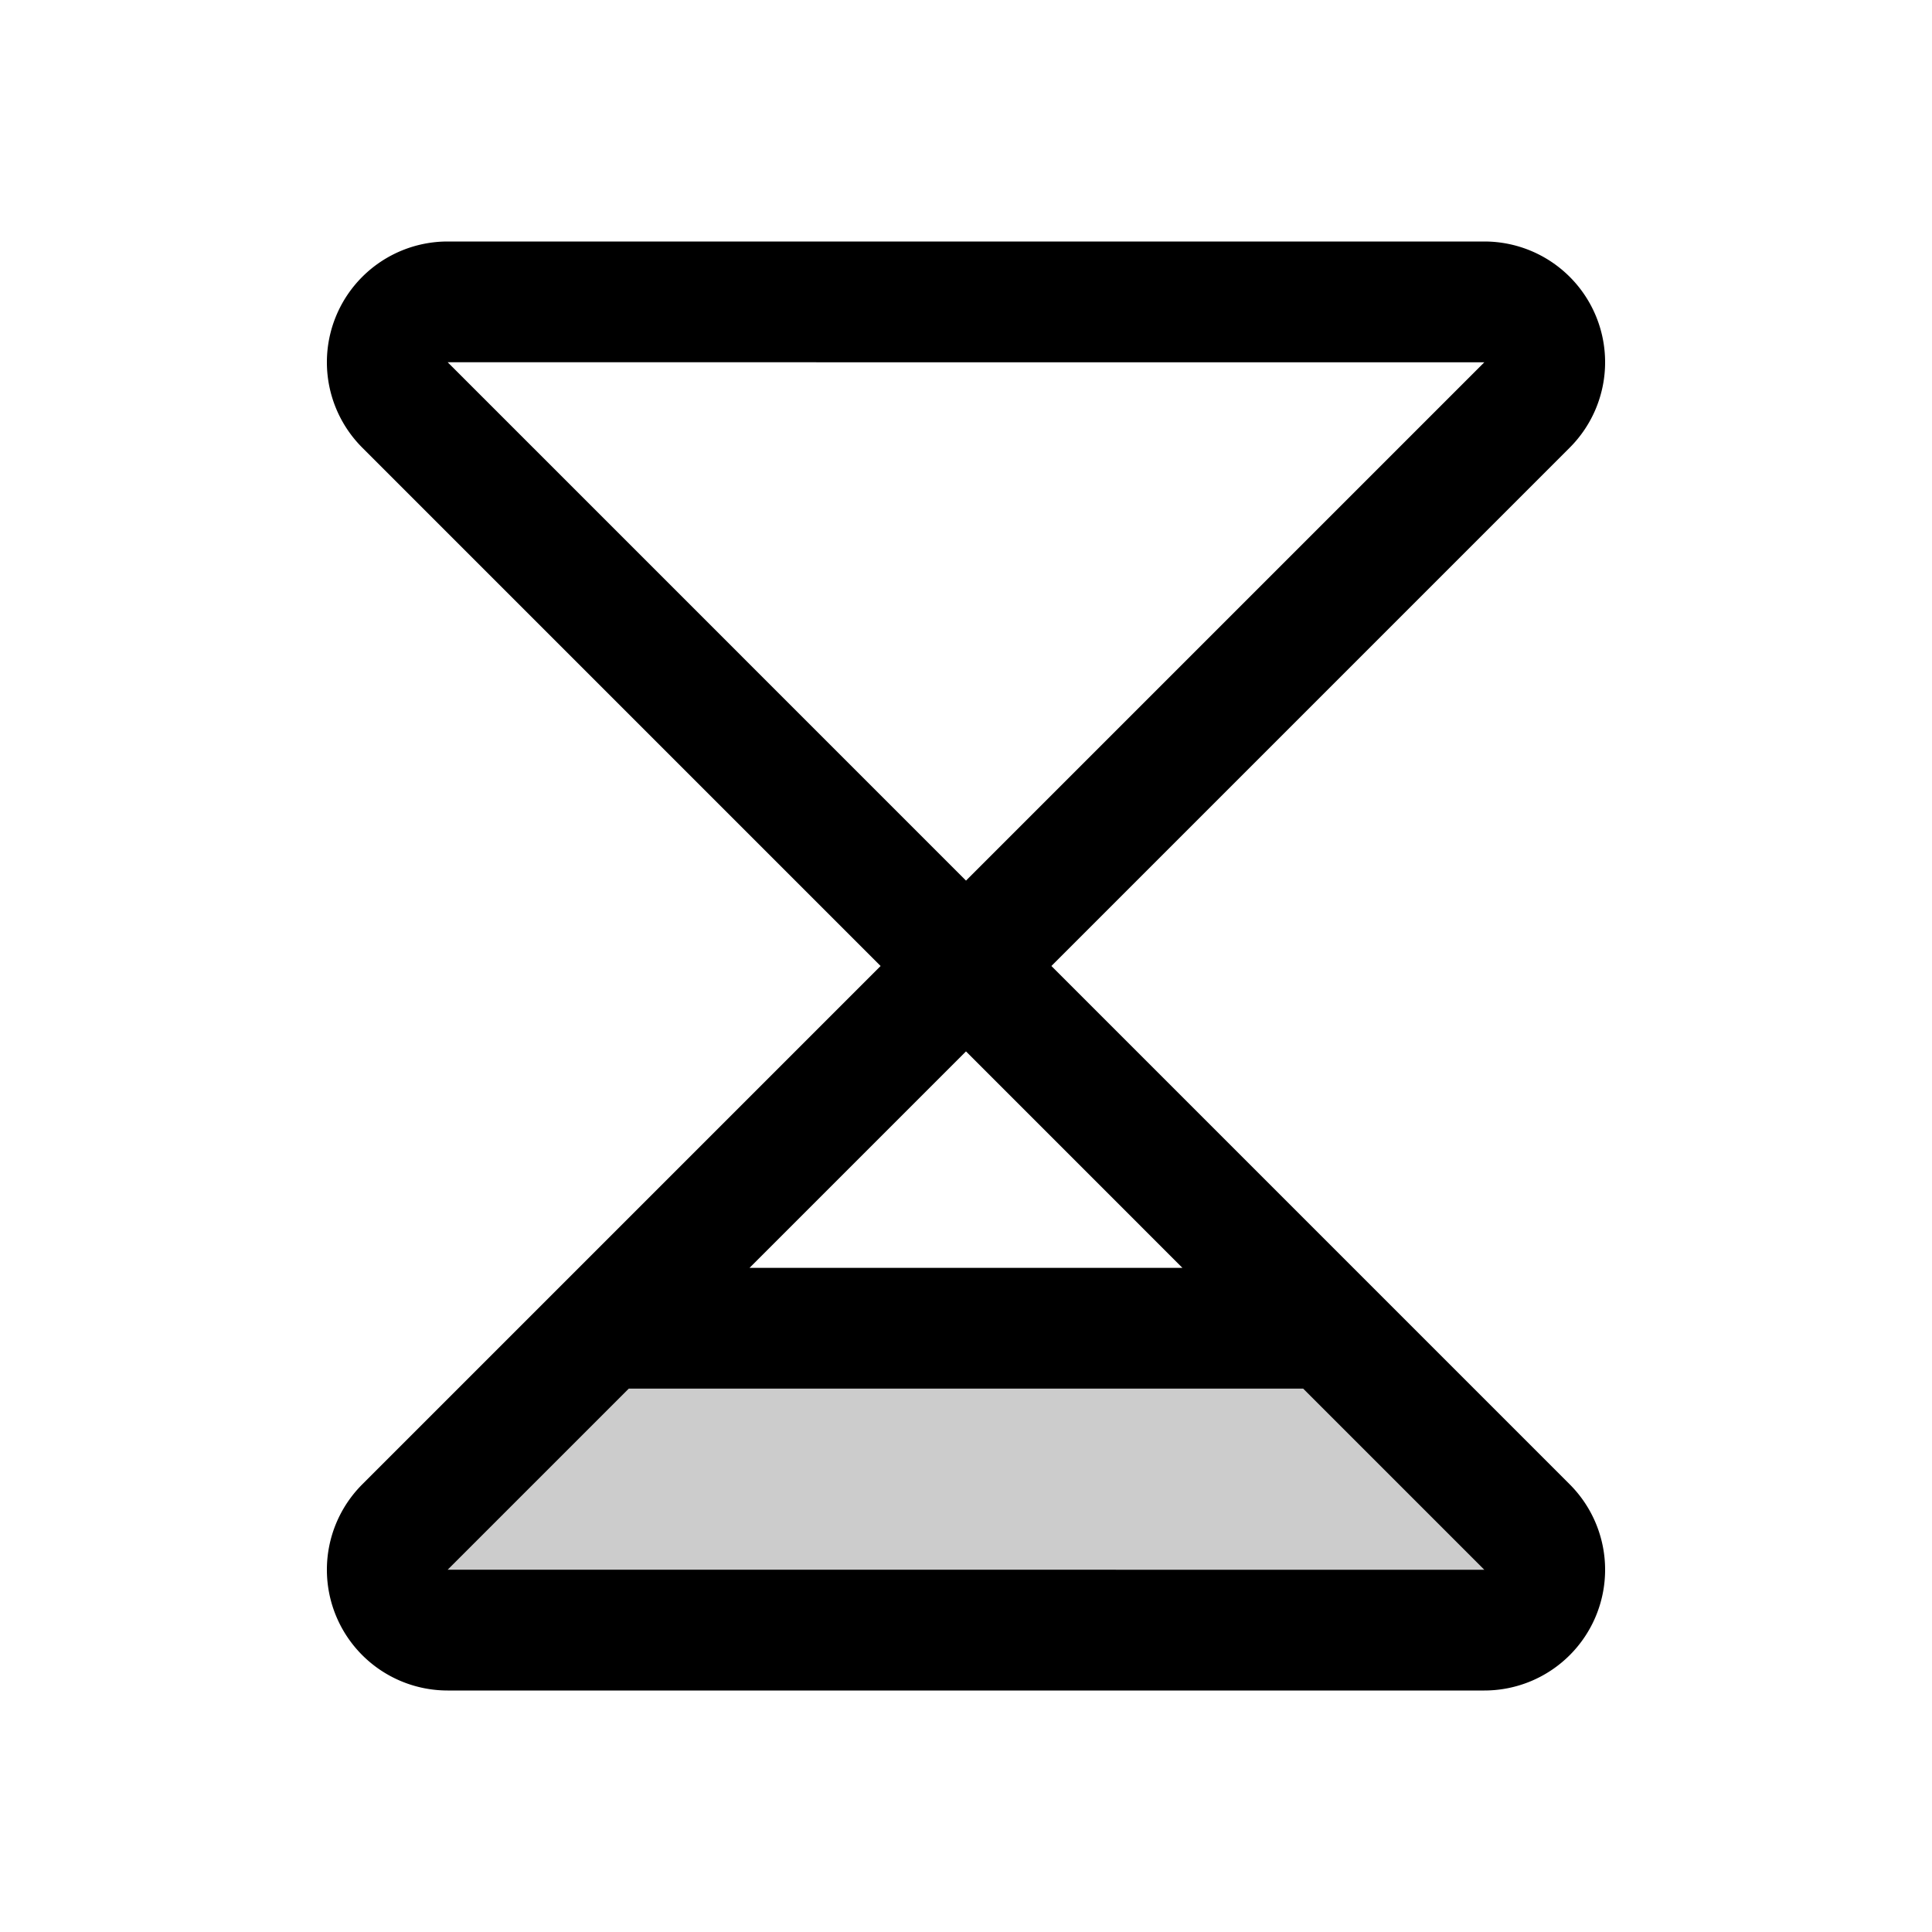 <?xml version="1.0" encoding="utf-8"?><!-- Uploaded to: SVG Repo, www.svgrepo.com, Generator: SVG Repo Mixer Tools -->
<svg fill="#000000" width="800px" height="800px" viewBox="0 0 256 256" id="Flat" xmlns="http://www.w3.org/2000/svg">
  <g opacity="0.2">
    <path d="M53.657,202.343A8,8,0,0,0,59.314,216H196.686a8,8,0,0,0,5.657-13.657L176,176H80Z"/>
  </g>
  <path d="M139.315,127.999,208,59.313A16,16,0,0,0,196.687,32H59.313A16,16,0,0,0,48,59.313l68.685,68.688L48,196.687A16,16,0,0,0,59.313,224h137.373A16,16,0,0,0,208,196.687ZM59.32,48l137.361.005L128.002,116.685Zm68.678,91.315L156.681,168H99.313ZM59.318,207.995,83.313,184h89.367l23.999,24Z"/>
</svg>